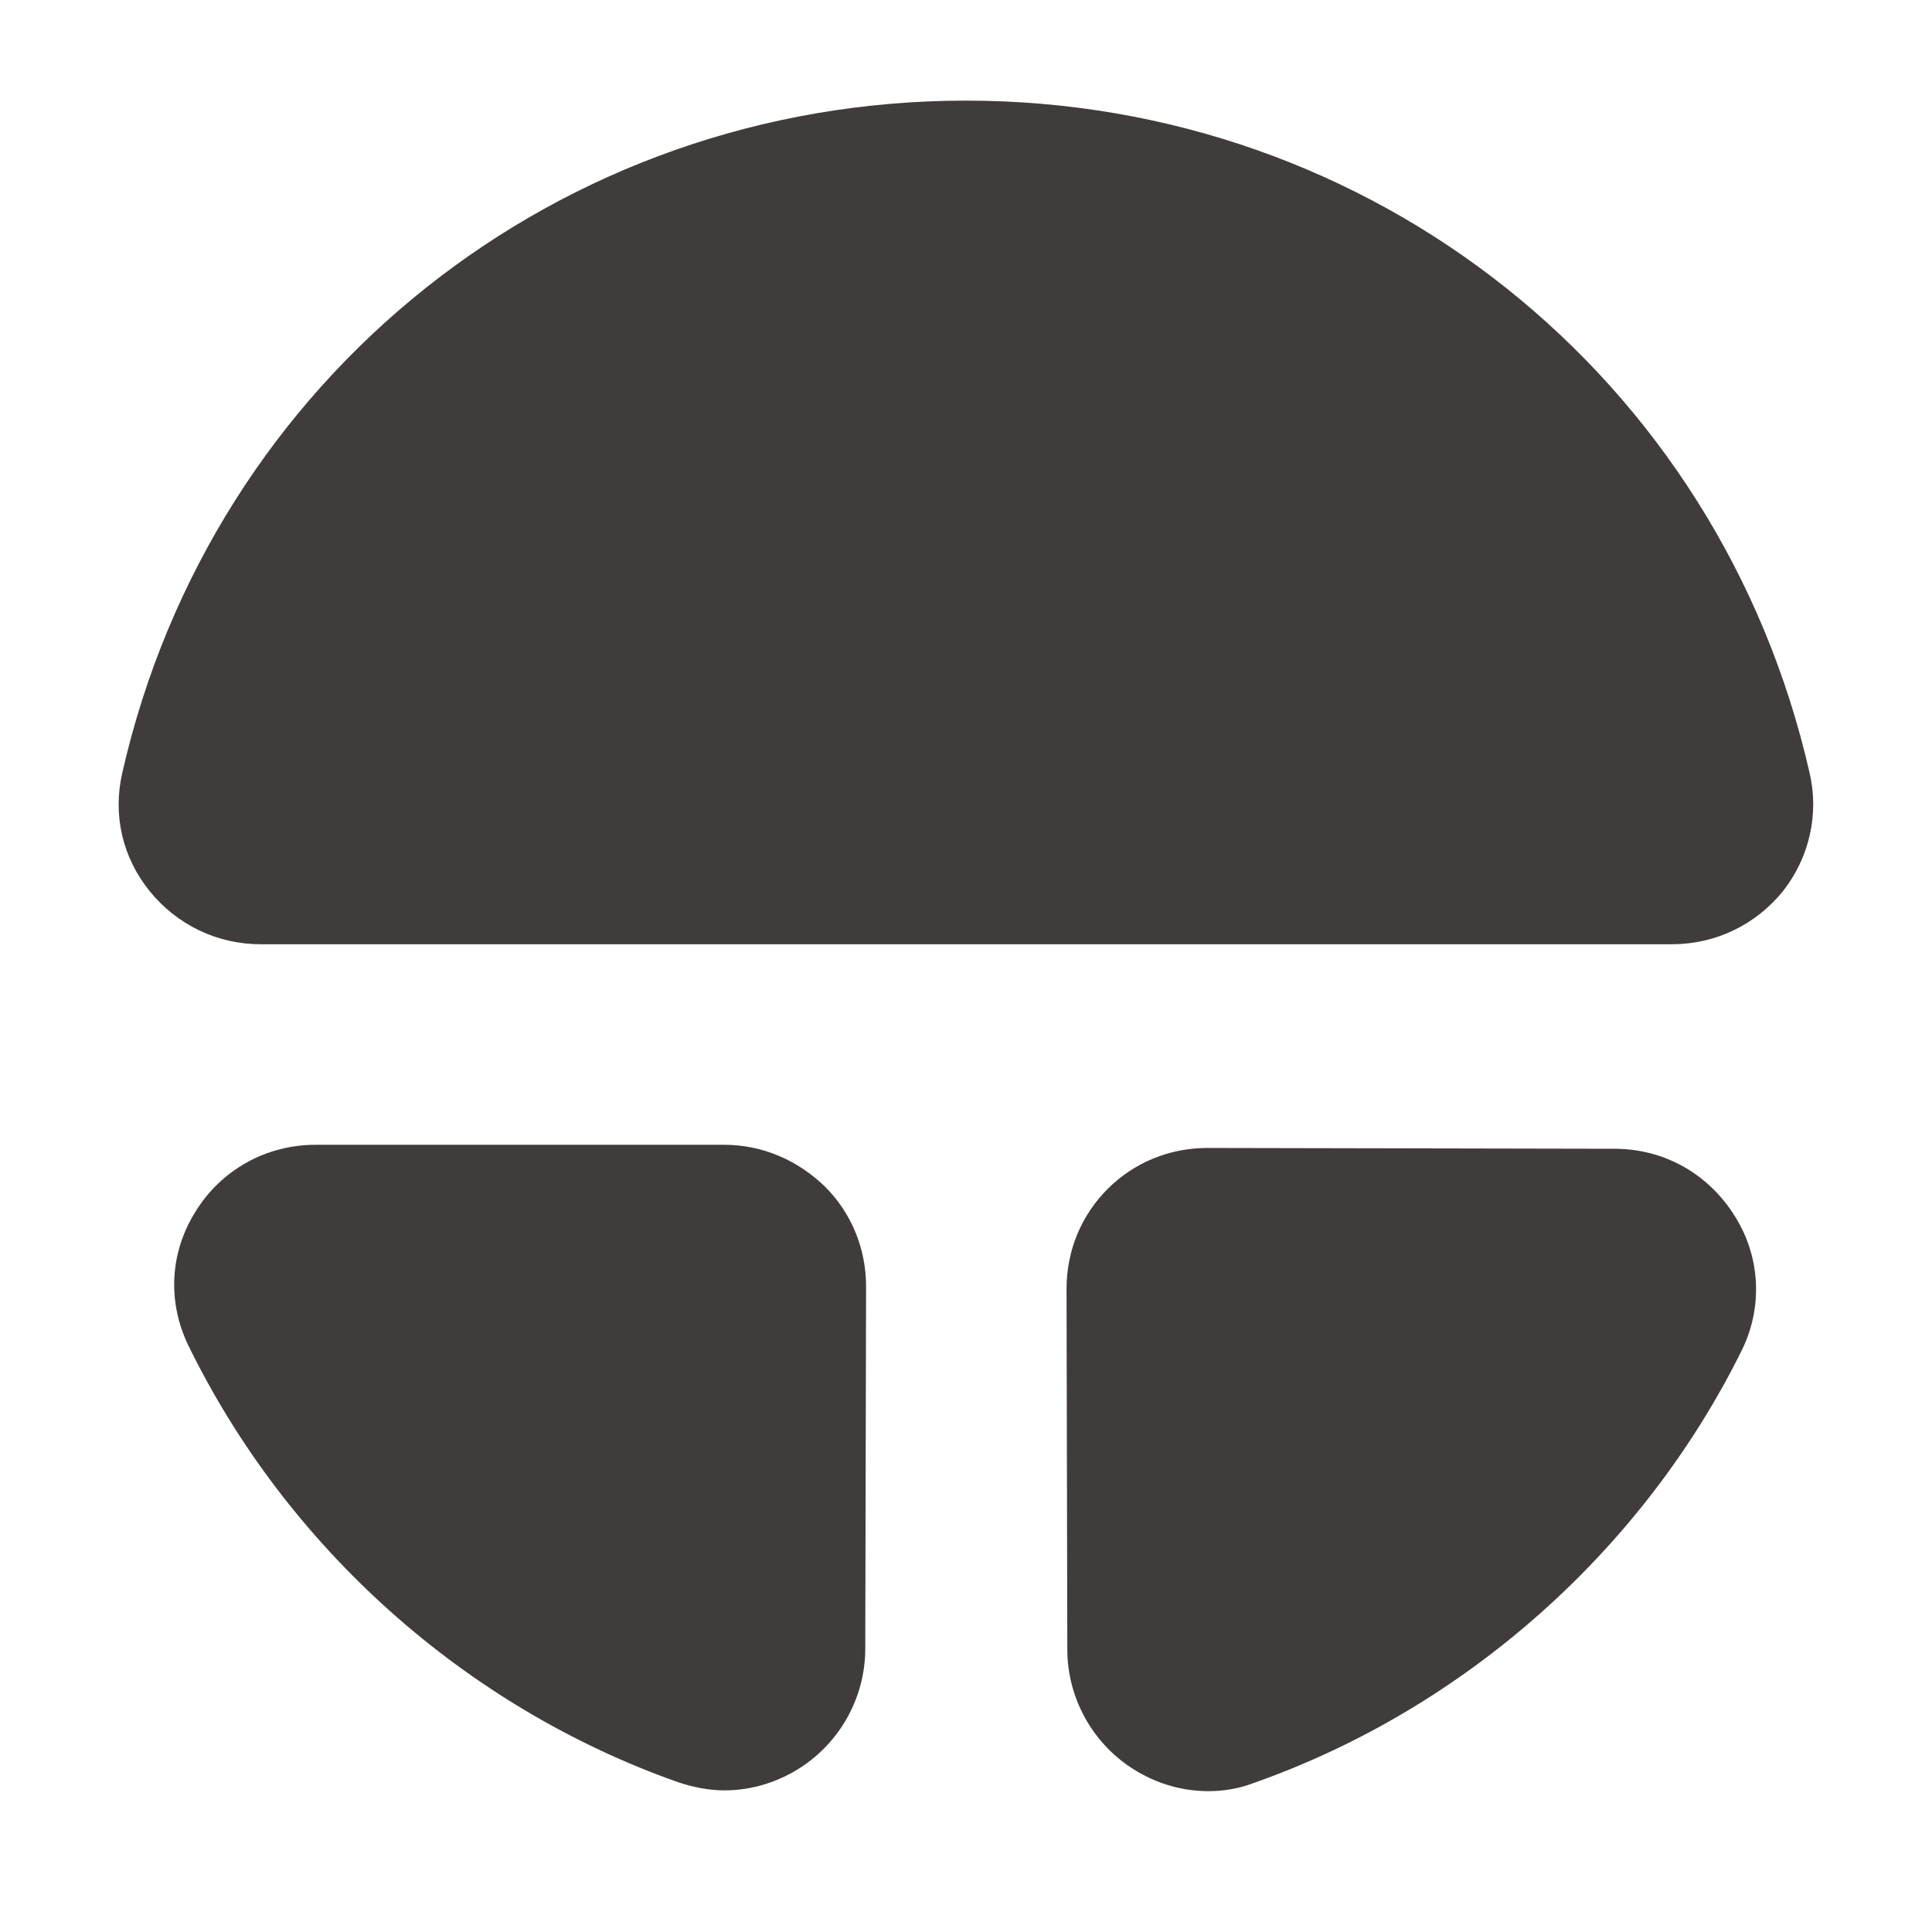 <svg width="50" height="50" viewBox="0 0 50 50" fill="none" xmlns="http://www.w3.org/2000/svg">
<path d="M18.747 29.627H8.164C6.893 29.627 5.726 30.273 5.06 31.356C4.393 32.419 4.33 33.69 4.872 34.815C7.435 40.065 12.059 44.19 17.559 46.127C17.934 46.252 18.351 46.335 18.747 46.335C19.476 46.335 20.205 46.106 20.83 45.669C21.809 44.981 22.393 43.856 22.393 42.669L22.414 33.294C22.414 32.315 22.039 31.398 21.351 30.71C20.643 30.023 19.726 29.627 18.747 29.627Z" fill="#403C3C"/>
<path d="M46.831 19.999C44.498 9.749 35.519 2.604 24.998 2.604C14.477 2.604 5.498 9.749 3.165 19.999C2.915 21.083 3.165 22.187 3.873 23.062C4.581 23.937 5.623 24.437 6.748 24.437H43.269C44.394 24.437 45.436 23.937 46.144 23.062C46.831 22.187 47.081 21.062 46.831 19.999Z" fill="#403C3C"/>
<path d="M41.789 29.73L31.247 29.709C30.268 29.709 29.352 30.084 28.664 30.771C27.977 31.459 27.602 32.376 27.602 33.355L27.622 42.688C27.622 43.876 28.206 45.001 29.185 45.688C29.81 46.126 30.539 46.355 31.268 46.355C31.664 46.355 32.06 46.292 32.435 46.147C37.893 44.23 42.518 40.126 45.081 34.938C45.622 33.834 45.56 32.542 44.914 31.501C44.227 30.376 43.06 29.73 41.789 29.73Z" fill="#403C3C"/>
</svg>
